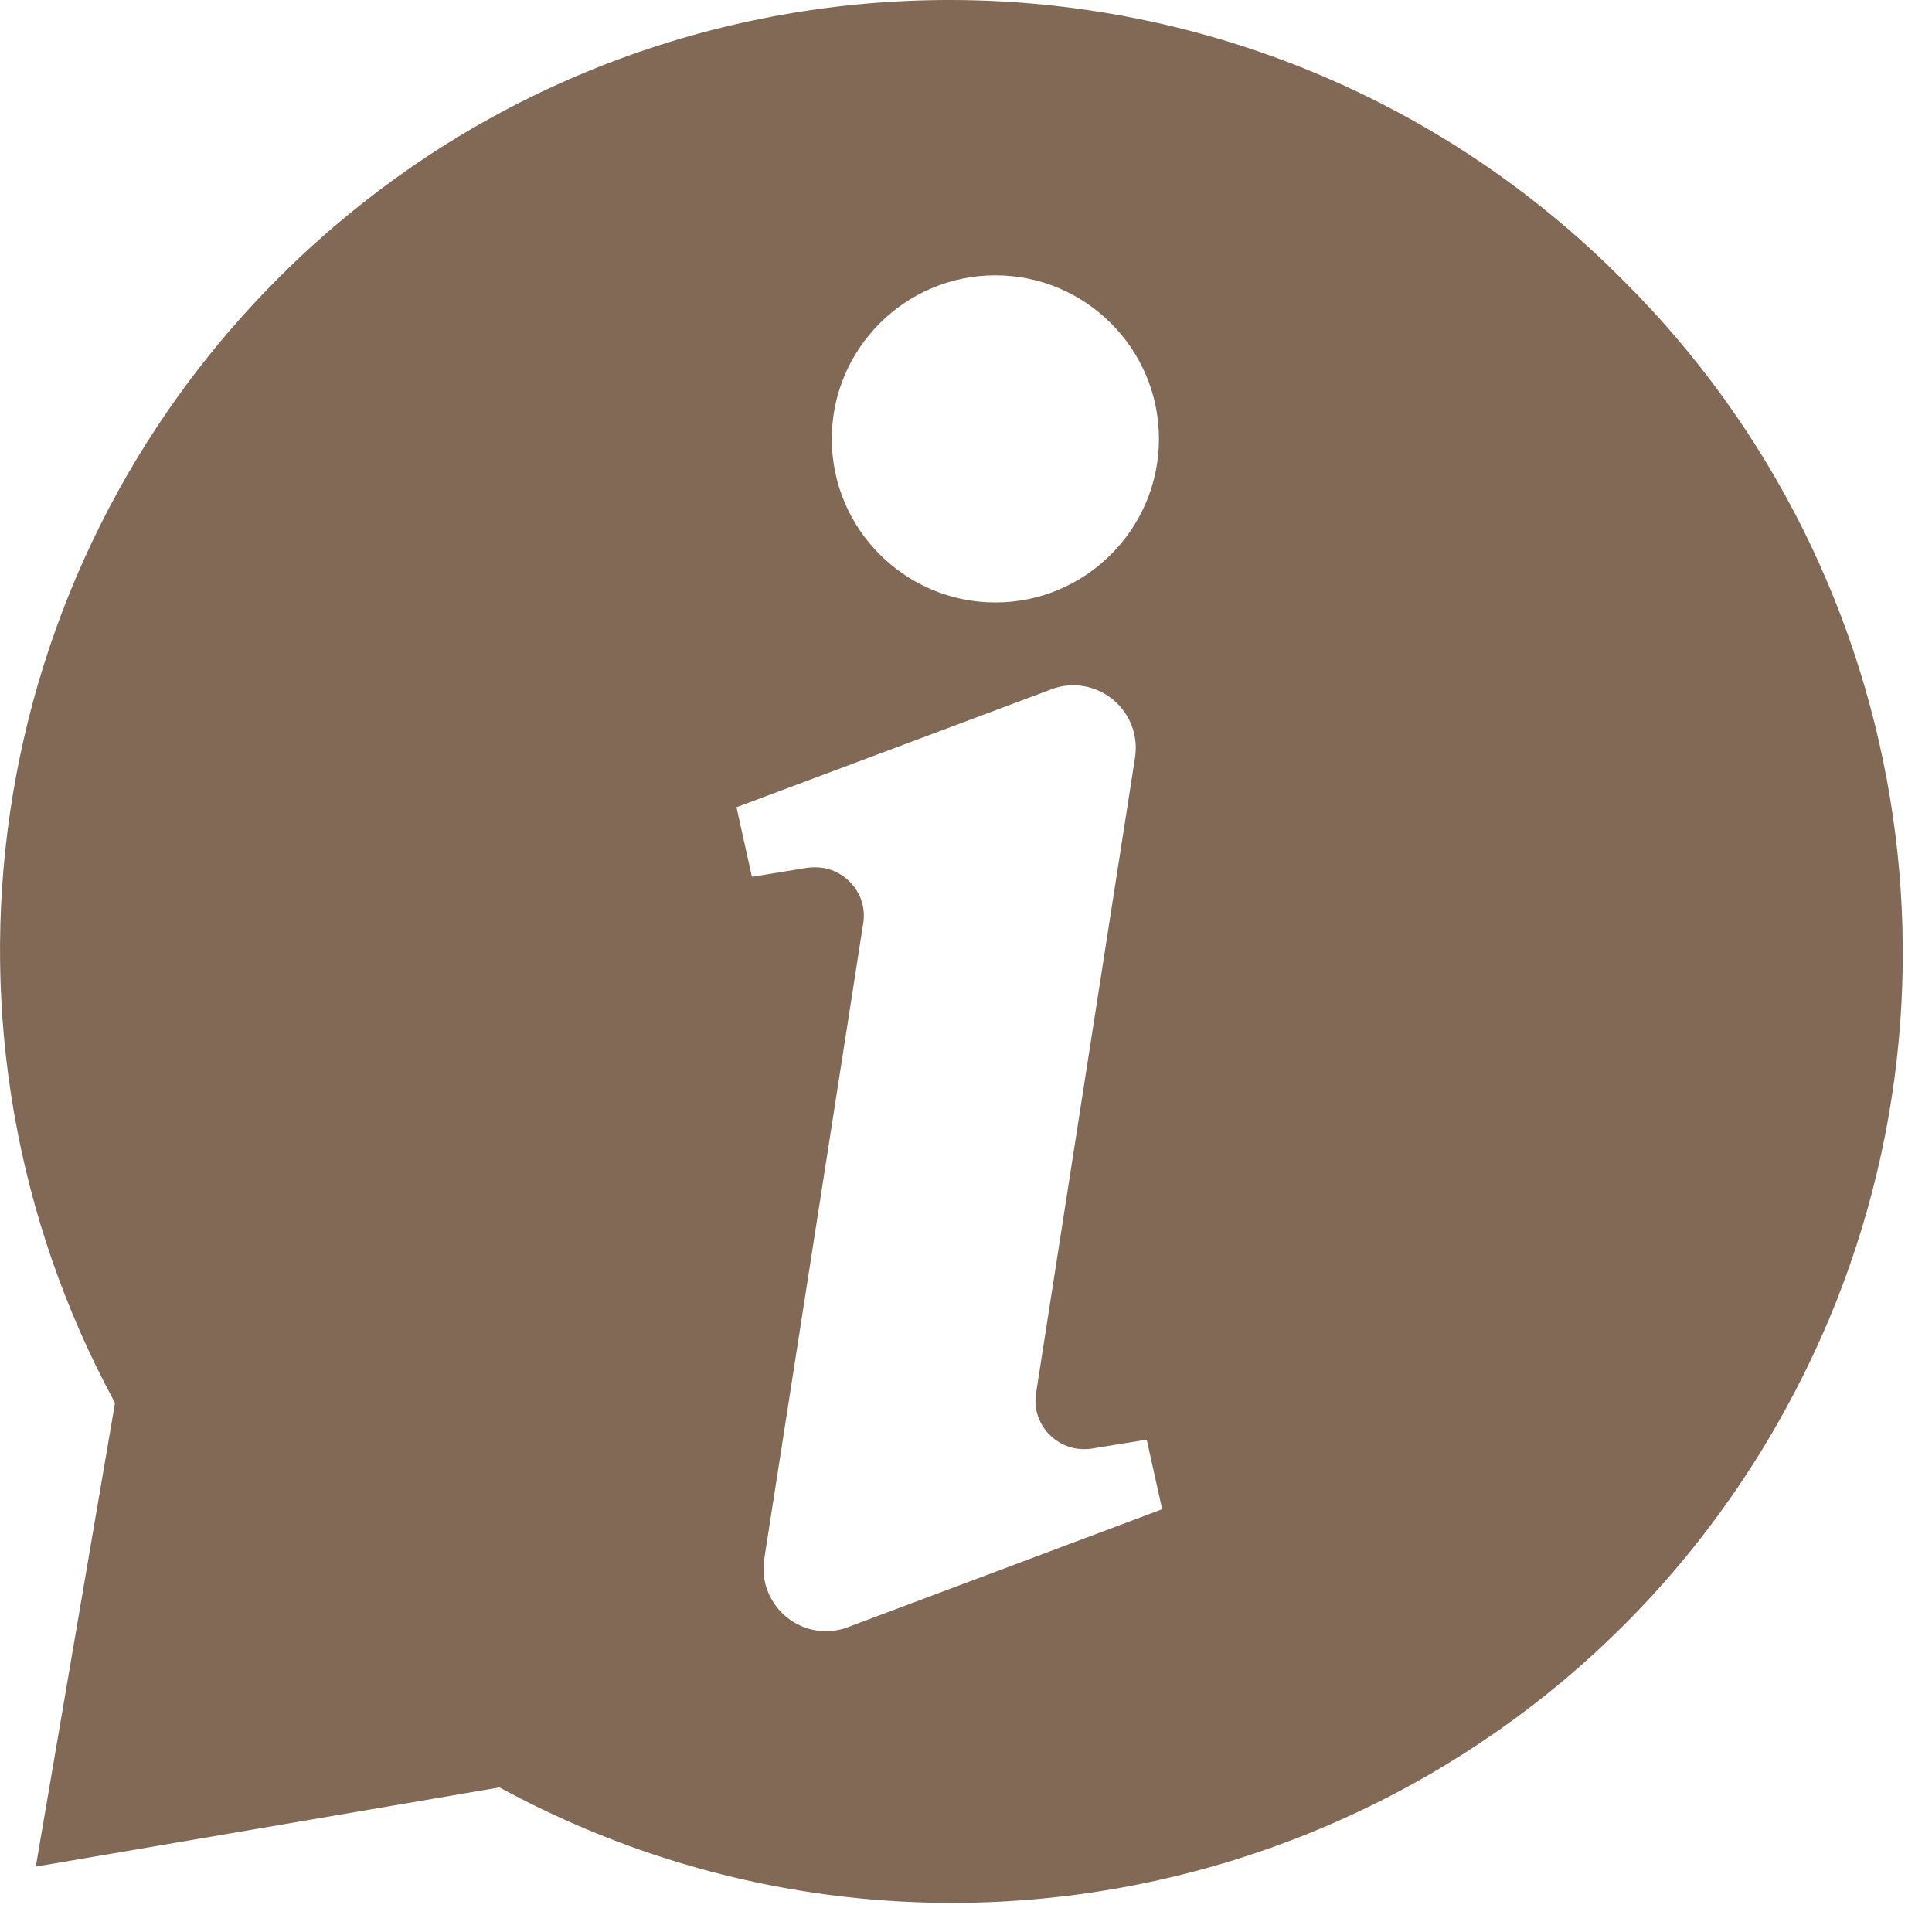 <?xml version="1.0" encoding="UTF-8" standalone="no"?>
<!DOCTYPE svg PUBLIC "-//W3C//DTD SVG 1.1//EN" "http://www.w3.org/Graphics/SVG/1.1/DTD/svg11.dtd">
<svg width="100%" height="100%" viewBox="0 0 30 30" version="1.1" xmlns="http://www.w3.org/2000/svg" xmlns:xlink="http://www.w3.org/1999/xlink" xml:space="preserve" xmlns:serif="http://www.serif.com/" style="fill-rule:evenodd;clip-rule:evenodd;stroke-linejoin:round;stroke-miterlimit:2;">
    <g transform="matrix(1,0,0,1,-20.904,-14.325)">
        <g id="Group_1945">
            <path id="Path_1980" d="M46.1,18.67C40.36,12.9 31.02,12.87 25.25,18.62C20.61,23.24 19.57,30.36 22.69,36.11L21.46,43.31L28.66,42.08C35.81,45.97 44.76,43.32 48.65,36.17C51.79,30.42 50.75,23.29 46.1,18.67M36.36,18.6C37.76,18.6 38.9,19.74 38.9,21.14C38.9,22.54 37.76,23.68 36.36,23.68C34.96,23.68 33.82,22.54 33.82,21.14C33.82,19.74 34.96,18.6 36.36,18.6M34.02,39.61C33.5,39.77 32.96,39.48 32.8,38.96C32.76,38.83 32.75,38.68 32.77,38.54L34.31,28.65C34.37,28.24 34.08,27.86 33.67,27.8C33.59,27.79 33.52,27.79 33.44,27.8L32.58,27.94L32.34,26.86L37.28,25.01C37.8,24.85 38.34,25.14 38.5,25.66C38.54,25.8 38.55,25.94 38.53,26.08L36.99,35.97C36.93,36.38 37.22,36.76 37.63,36.82C37.7,36.83 37.78,36.83 37.85,36.82L38.71,36.68L38.95,37.76L34.02,39.61Z" style="fill:rgb(129,105,86);fill-rule:nonzero;"/>
        </g>
    </g>
</svg>
